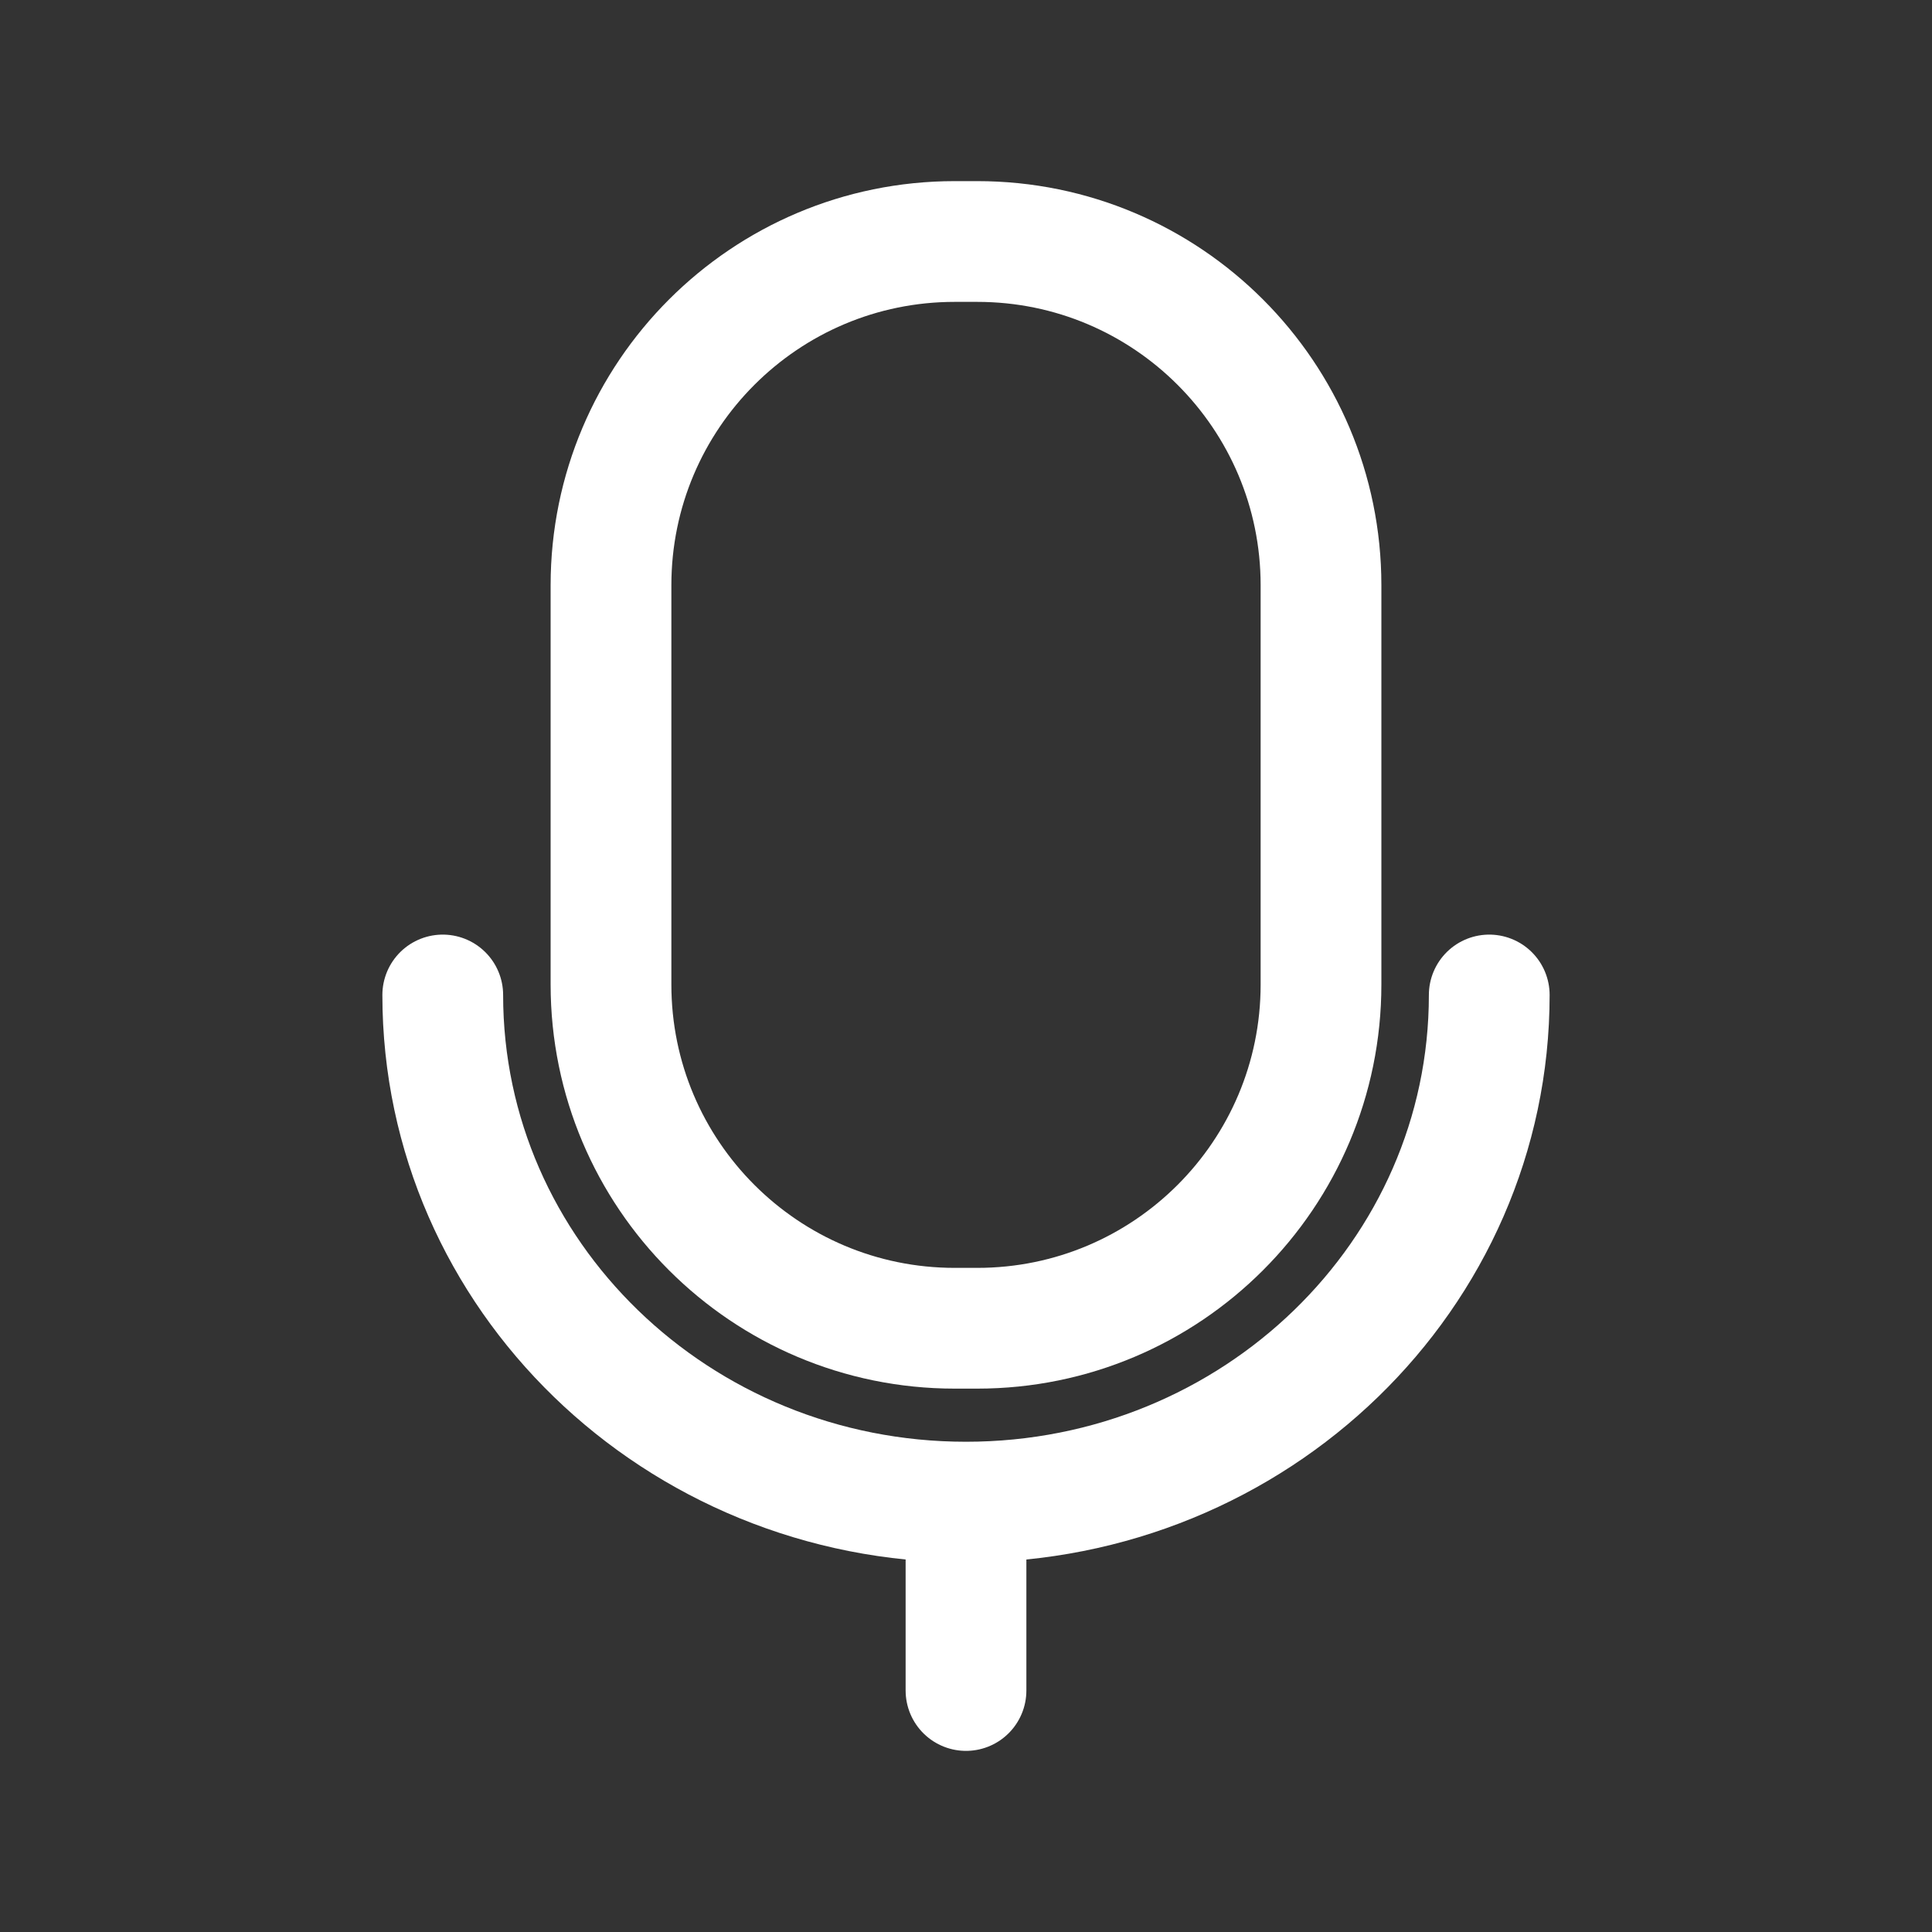 <svg width="24" height="24" viewBox="0 0 24 24" fill="none" xmlns="http://www.w3.org/2000/svg">
<rect x="0" y="0" width="24" height="24" fill="#333333" stroke="none"/>
<g clip-path="url(#clip0_1_61537)">
<path d="M12.14 3H11.86C9.502 3 7.59 4.912 7.59 7.27V12.23C7.59 14.588 9.502 16.5 11.86 16.5H12.14C14.498 16.5 16.41 14.588 16.41 12.23V7.27C16.41 4.912 14.498 3 12.14 3Z" stroke="white" stroke-width="1.5" stroke-linecap="round" stroke-linejoin="round"/>
<path d="M5.5 12.36C5.5 15.84 8.41 18.66 12 18.66C15.59 18.66 18.5 15.84 18.5 12.36" stroke="white" stroke-width="1.5" stroke-linecap="round" stroke-linejoin="round"/>
<path d="M12 21V19.2" stroke="white" stroke-width="1.5" stroke-linecap="round" stroke-linejoin="round"/>
</g>
<defs>
<clipPath id="clip0_1_61537">
<rect width="24" height="24" fill="white"/>
</clipPath>
</defs>
</svg>

